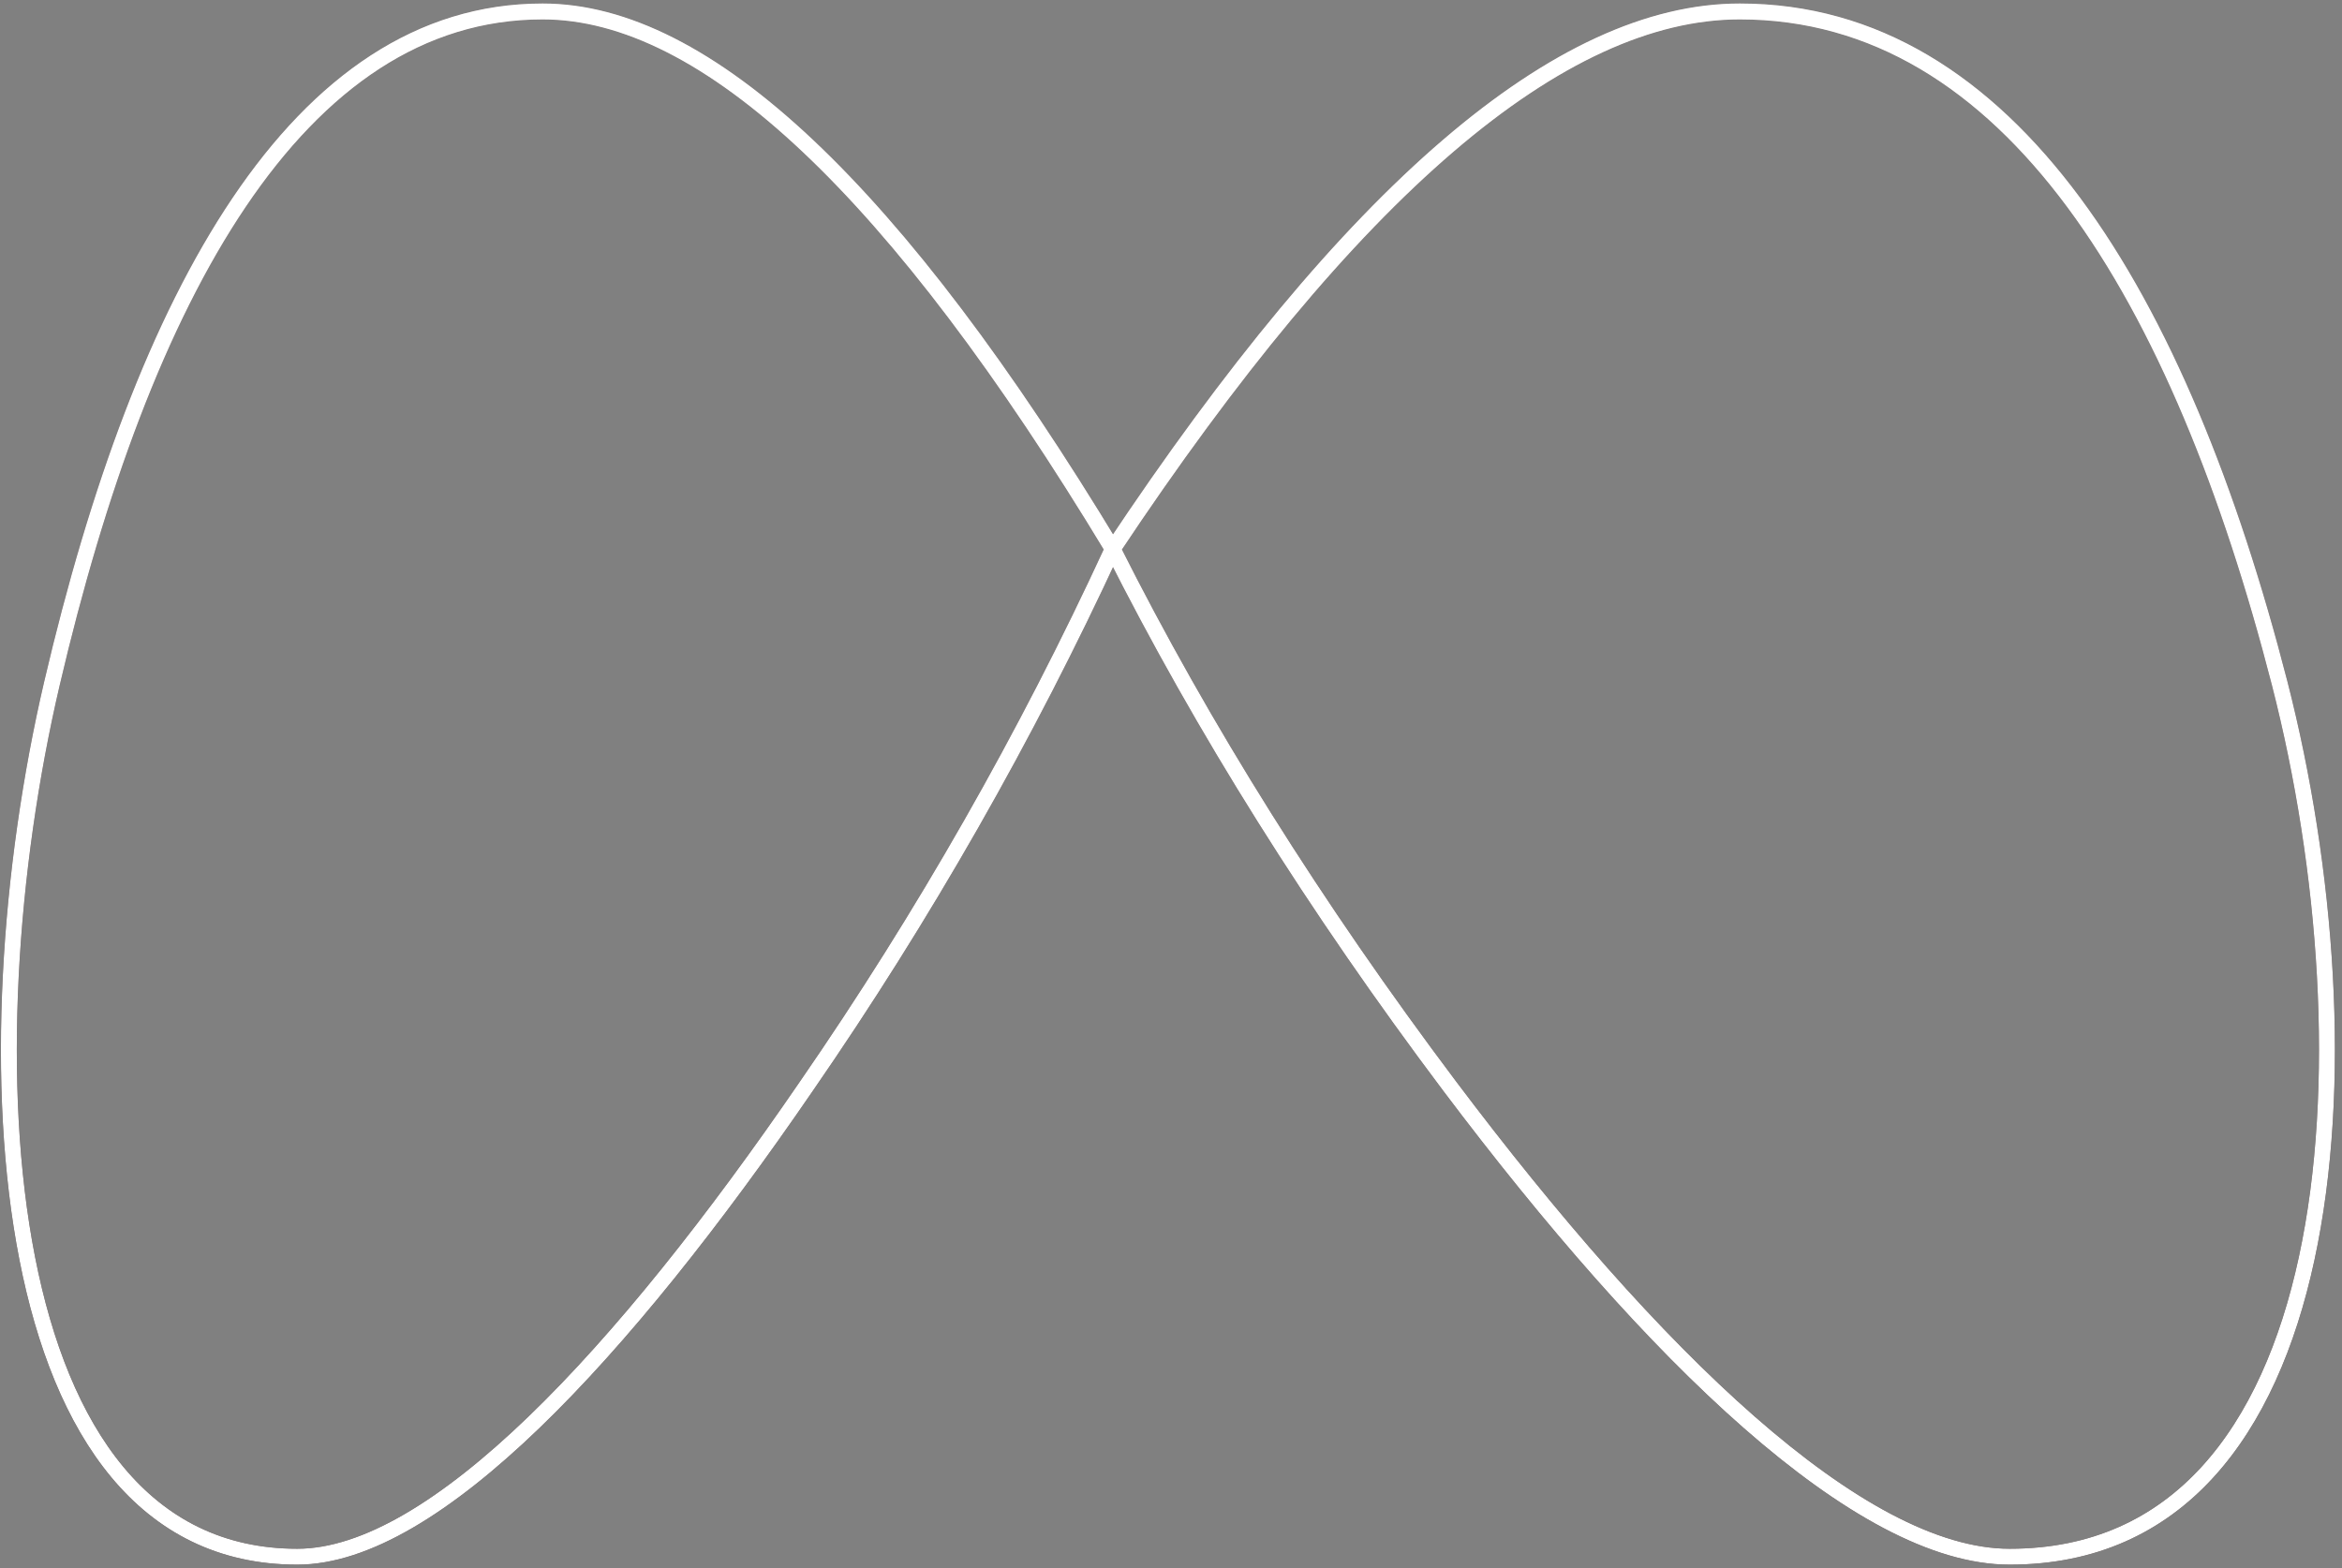 <svg width="221" height="148" viewBox="0 0 221 148" fill="none" xmlns="http://www.w3.org/2000/svg">
<rect x="0" y="0" width="221" height="148" fill="#808080" stroke="none"/>
<path d="M105 51.811C84.563 17.985 66.629 1.075 51.198 1.082C28.052 1.082 13.438 27.978 4.907 64.478C-3.239 99.353 -0.885 146.915 28.052 146.915C40.948 146.915 58.698 127.895 76.073 102.54C87.154 86.493 96.832 69.52 105 51.811ZM105 51.811C127.486 17.985 147.212 1.075 164.177 1.082C189.646 1.082 205.719 27.978 215.115 64.478C224.063 99.363 221.459 146.915 189.636 146.915C175.448 146.915 155.917 127.895 136.823 102.54C124.101 85.617 113.493 68.707 105 51.811Z" stroke="url(#paint0_linear_2248_1728)" stroke-width="1.5" stroke-linecap="round" stroke-linejoin="round"/>
<path d="M105 51.811C84.563 17.985 66.629 1.075 51.198 1.082C28.052 1.082 13.438 27.978 4.907 64.478C-3.239 99.353 -0.885 146.915 28.052 146.915C40.948 146.915 58.698 127.895 76.073 102.54C87.154 86.493 96.832 69.52 105 51.811ZM105 51.811C127.486 17.985 147.212 1.075 164.177 1.082C189.646 1.082 205.719 27.978 215.115 64.478C224.063 99.363 221.459 146.915 189.636 146.915C175.448 146.915 155.917 127.895 136.823 102.54C124.101 85.617 113.493 68.707 105 51.811Z" stroke="url(#paint1_linear_2248_1728)" stroke-width="1.5" stroke-linecap="round" stroke-linejoin="round"/>
<path d="M105 51.811C84.563 17.985 66.629 1.075 51.198 1.082C28.052 1.082 13.438 27.978 4.907 64.478C-3.239 99.353 -0.885 146.915 28.052 146.915C40.948 146.915 58.698 127.895 76.073 102.54C87.154 86.493 96.832 69.52 105 51.811ZM105 51.811C127.486 17.985 147.212 1.075 164.177 1.082C189.646 1.082 205.719 27.978 215.115 64.478C224.063 99.363 221.459 146.915 189.636 146.915C175.448 146.915 155.917 127.895 136.823 102.54C124.101 85.617 113.493 68.707 105 51.811Z" stroke="white" stroke-width="1.5" stroke-linecap="round" stroke-linejoin="round"/>
<defs>
<linearGradient id="paint0_linear_2248_1728" x1="110.208" y1="1.082" x2="110.208" y2="146.915" gradientUnits="userSpaceOnUse">
<stop stop-color="#464646"/>
<stop offset="1" stop-color="#060606"/>
</linearGradient>
<linearGradient id="paint1_linear_2248_1728" x1="110.38" y1="-39.022" x2="109.062" y2="146.907" gradientUnits="userSpaceOnUse">
<stop stop-color="white"/>
<stop offset="0.857" stop-color="#601312" stop-opacity="0.23"/>
</linearGradient>
</defs>
</svg>
